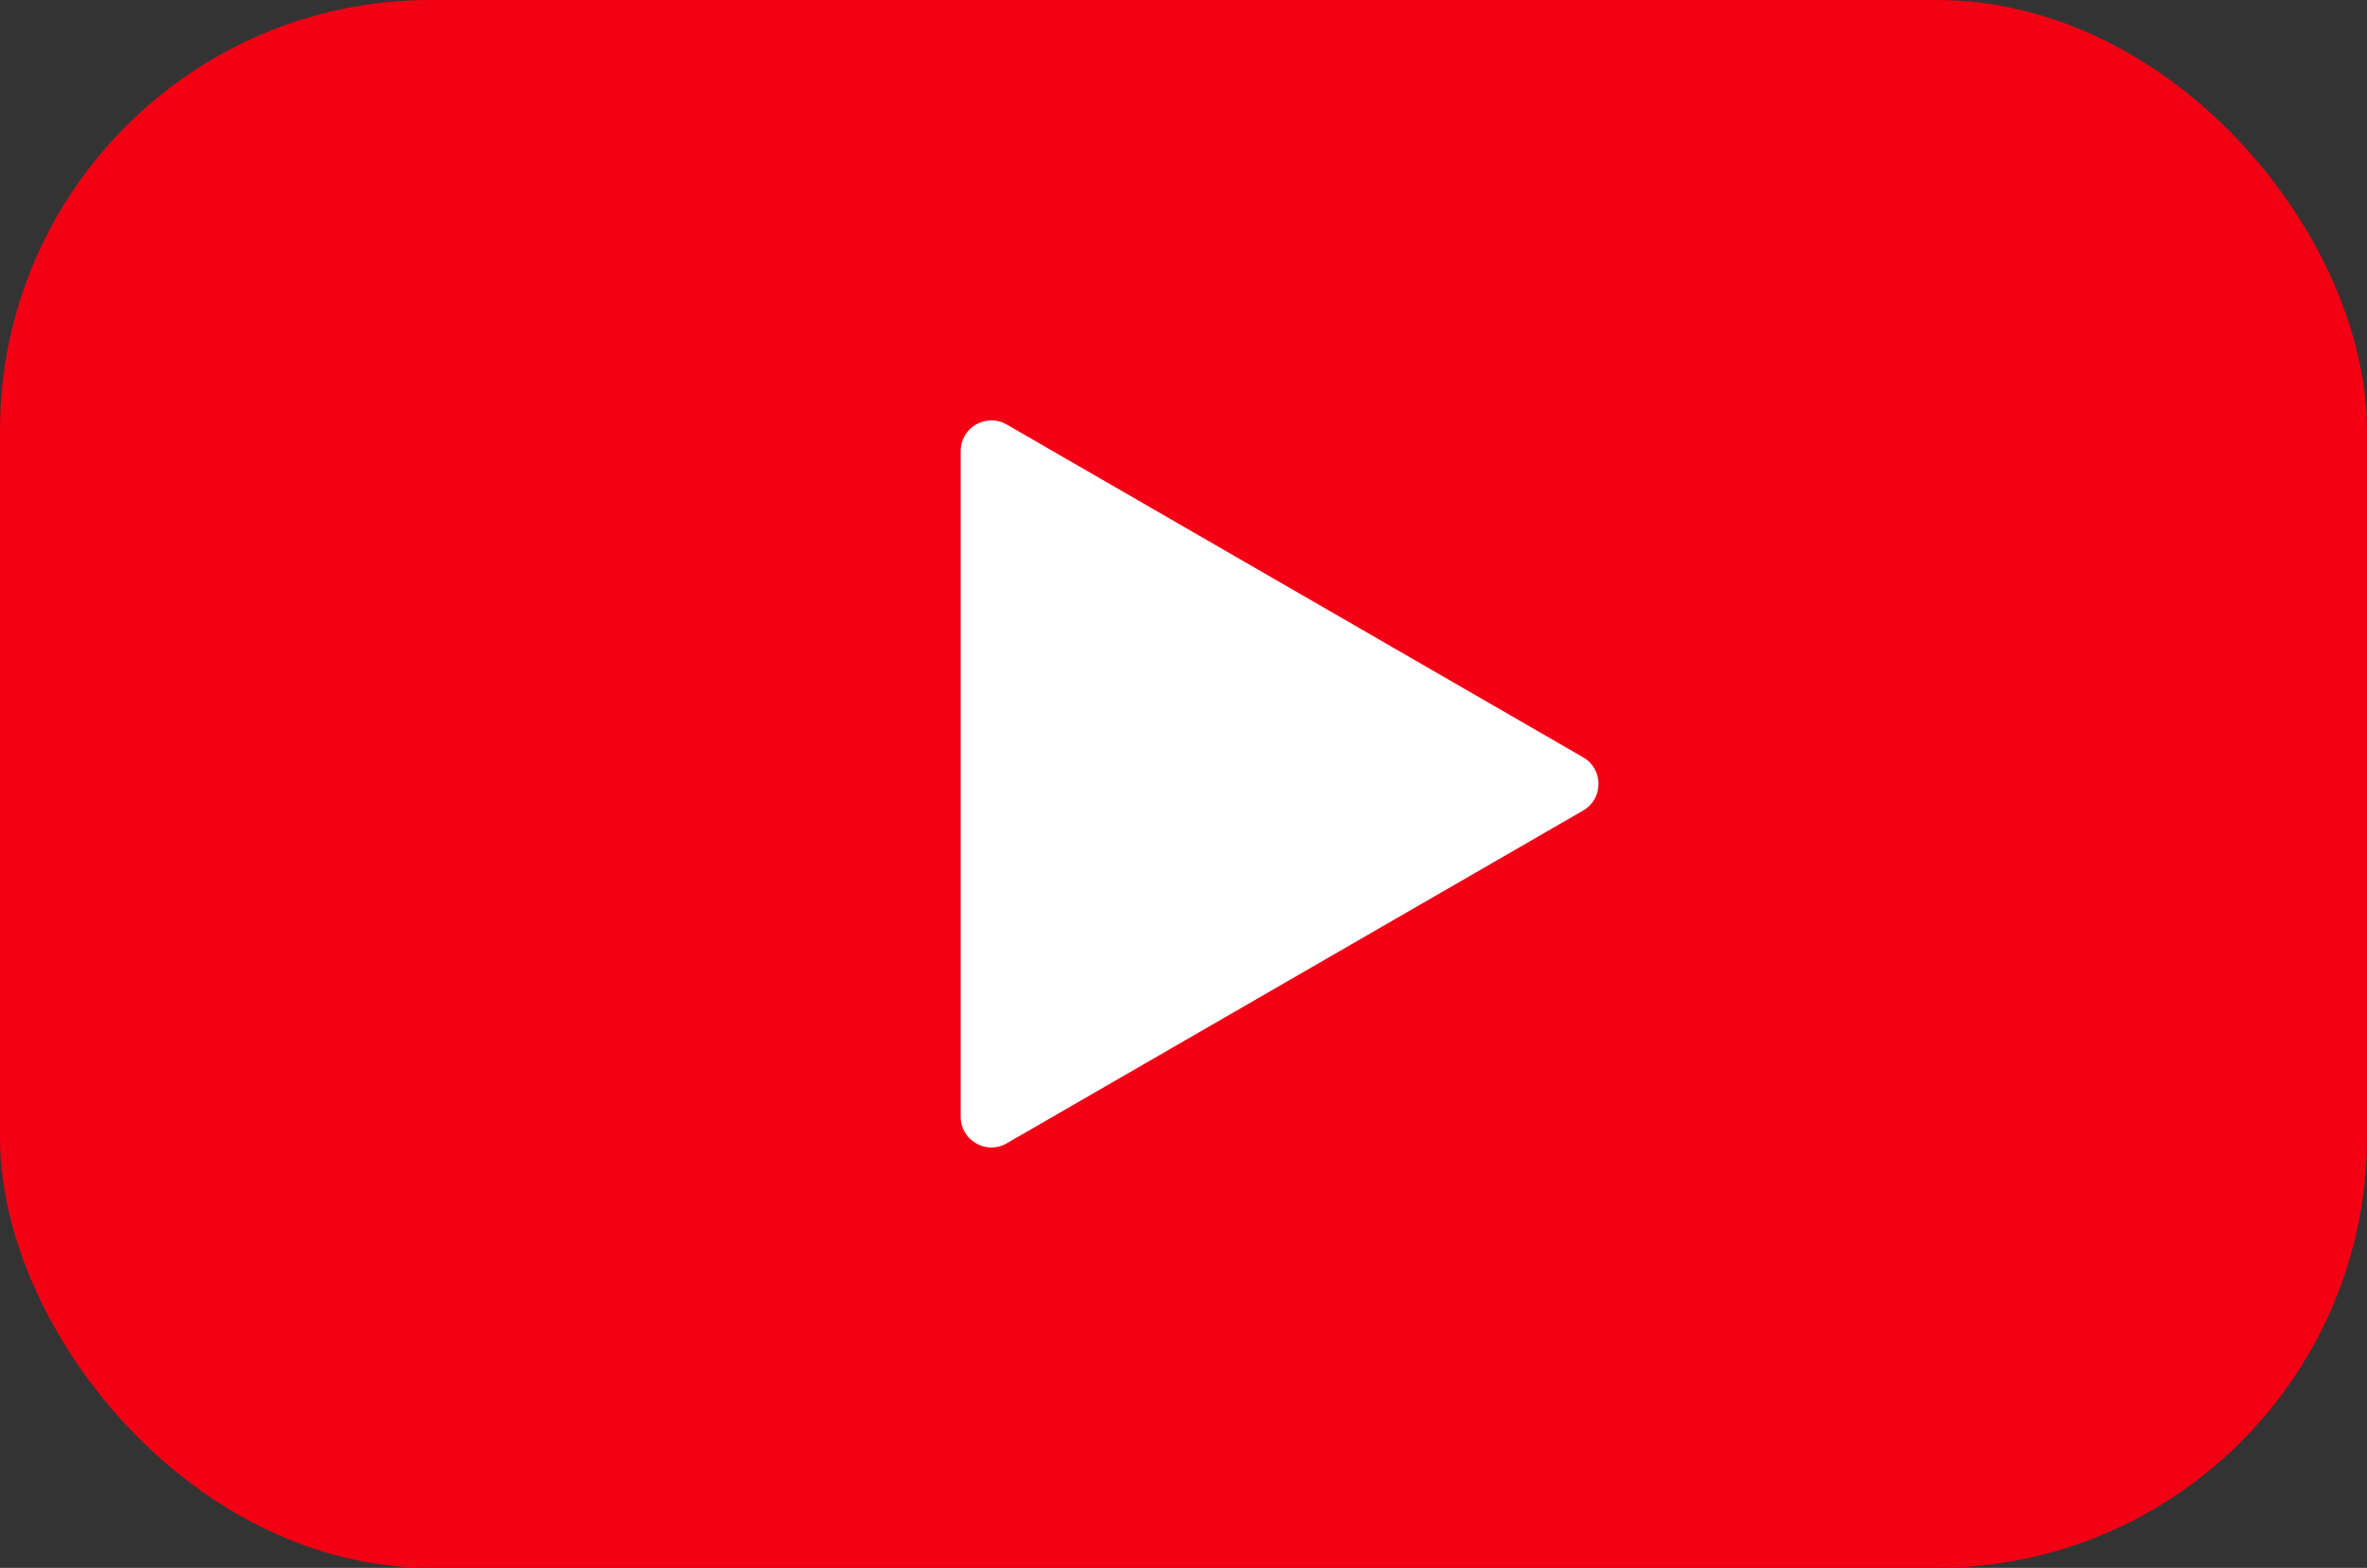 <svg xmlns="http://www.w3.org/2000/svg" width="77" height="51" viewBox="0 0 77 51" fill="none"><rect x="0" y="0" width="77" height="51" fill="#333333" stroke="none"/><rect width="77" height="51" rx="14" fill="#F30014"></rect><path d="M51.5 24.634C52.167 25.019 52.167 25.981 51.5 26.366L32.75 37.191C32.083 37.576 31.25 37.095 31.25 36.325L31.25 14.675C31.25 13.905 32.083 13.424 32.75 13.809L51.5 24.634Z" fill="white"></path></svg>